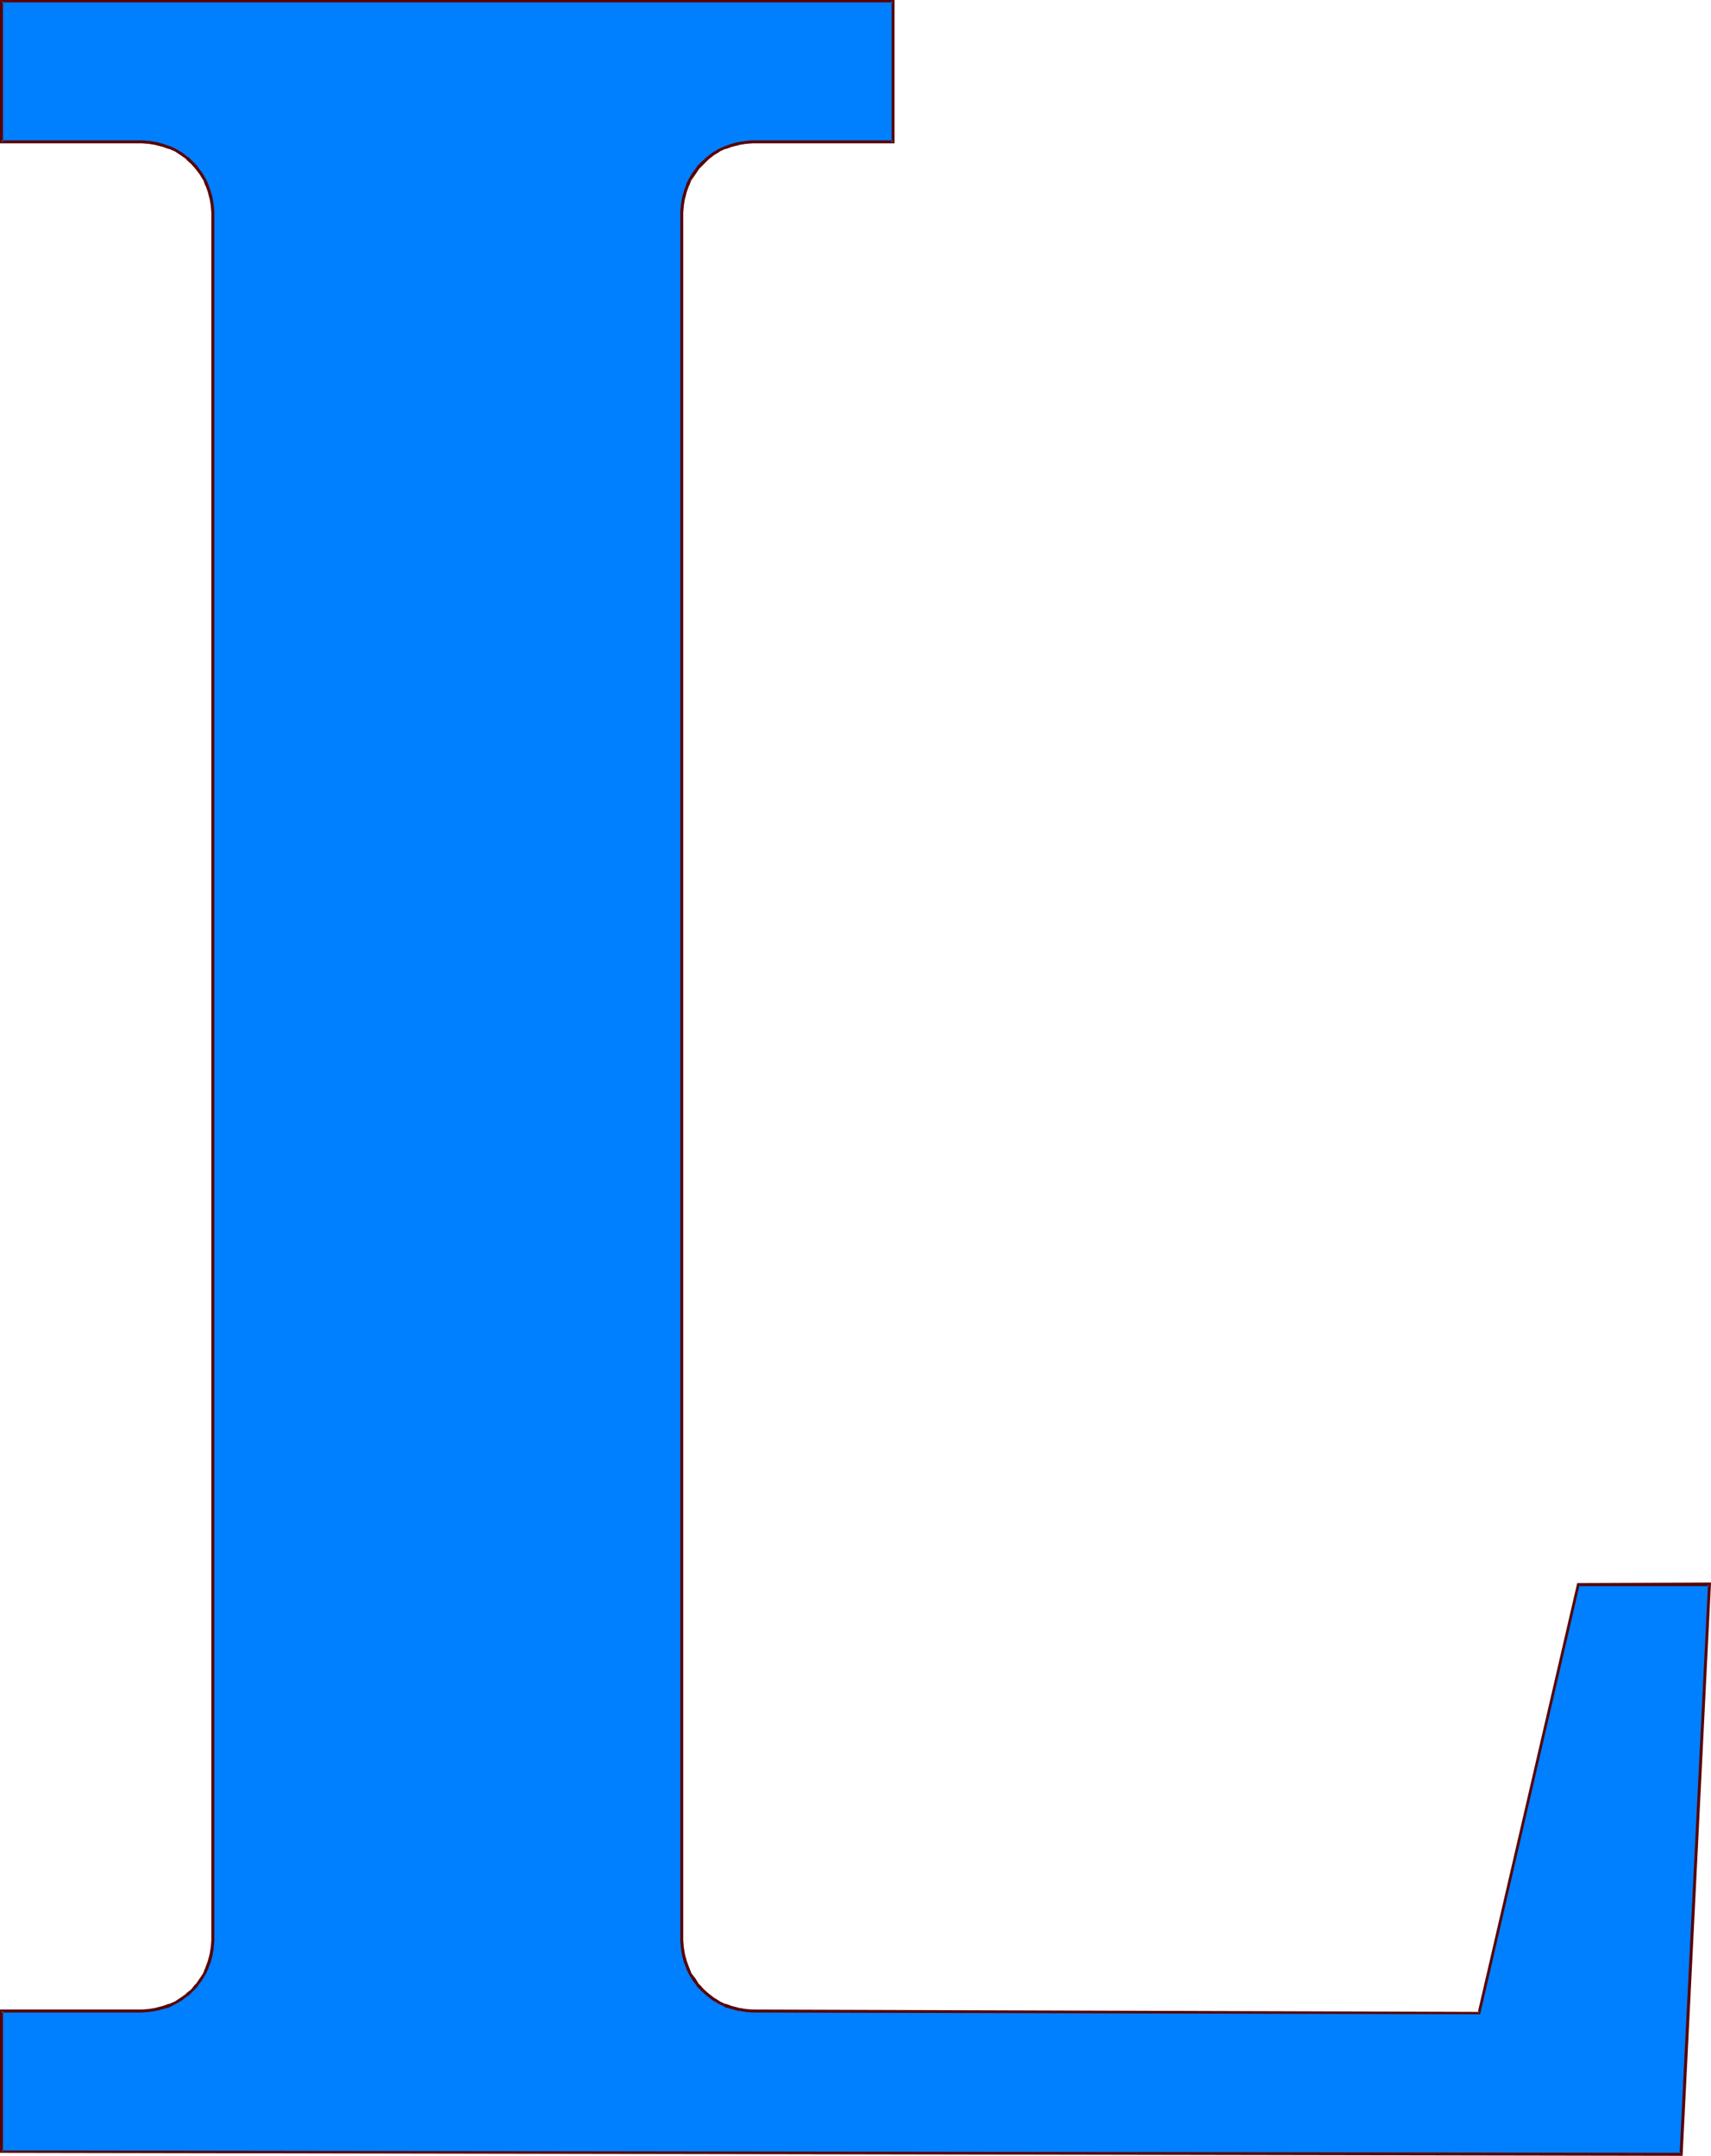 <?xml version="1.0" encoding="UTF-8" standalone="no"?>
<svg
   version="1.0"
   width="123.562mm"
   height="155.626mm"
   id="svg2"
   sodipodi:docname="Liberty L.wmf"
   xmlns:inkscape="http://www.inkscape.org/namespaces/inkscape"
   xmlns:sodipodi="http://sodipodi.sourceforge.net/DTD/sodipodi-0.dtd"
   xmlns="http://www.w3.org/2000/svg"
   xmlns:svg="http://www.w3.org/2000/svg">
  <sodipodi:namedview
     id="namedview2"
     pagecolor="#ffffff"
     bordercolor="#000000"
     borderopacity="0.25"
     inkscape:showpageshadow="2"
     inkscape:pageopacity="0.0"
     inkscape:pagecheckerboard="0"
     inkscape:deskcolor="#d1d1d1"
     inkscape:document-units="mm" />
  <defs
     id="defs1">
    <pattern
       id="WMFhbasepattern"
       patternUnits="userSpaceOnUse"
       width="6"
       height="6"
       x="0"
       y="0" />
  </defs>
  <path
     style="fill:#007fff;fill-opacity:1;fill-rule:evenodd;stroke:none"
     d="m 458.927,587.707 7.595,-155.451 h -35.712 l -26.986,116.992 -198.437,-0.646 -1.939,-0.162 -1.939,-0.162 -1.778,-0.485 -1.778,-0.646 -1.778,-0.808 -1.454,-0.97 -1.616,-1.131 -1.293,-1.293 -1.293,-1.293 -1.131,-1.454 -0.97,-1.616 -0.808,-1.616 -0.646,-1.778 -0.485,-1.939 -0.162,-1.939 -0.162,-1.939 V 58.011 l 0.162,-1.939 0.162,-1.939 0.485,-1.778 0.646,-1.778 0.808,-1.778 0.97,-1.616 1.131,-1.454 1.293,-1.293 1.293,-1.293 1.616,-1.131 1.454,-0.97 1.778,-0.808 1.778,-0.646 1.778,-0.485 1.939,-0.162 1.939,-0.162 h 38.459 V 0.323 H 0.323 V 38.782 H 38.783 l 1.939,0.162 1.939,0.162 1.778,0.485 1.778,0.646 1.778,0.808 1.616,0.97 1.454,1.131 1.293,1.293 1.293,1.293 1.131,1.454 0.97,1.616 0.808,1.778 0.646,1.778 0.485,1.778 0.162,1.939 0.162,1.939 V 529.372 l -0.162,1.939 -0.162,1.939 -0.485,1.939 -0.646,1.778 -0.808,1.616 -0.97,1.616 -1.131,1.454 -1.293,1.293 -1.293,1.293 -1.454,1.131 -1.616,0.97 -1.778,0.808 -1.778,0.646 -1.778,0.485 -1.939,0.162 -1.939,0.162 H 0.323 v 38.459 z"
     id="path1" />
  <path
     style="fill:#590000;fill-opacity:1;fill-rule:evenodd;stroke:none"
     d="m 459.25,588.192 7.757,-156.42 -36.52,0.162 -27.148,117.154 0.485,-0.162 -198.437,-0.646 -1.939,-0.162 v 0 l -1.939,-0.323 h 0.162 l -1.939,-0.485 -1.778,-0.646 0.162,0.162 -1.778,-0.808 h 0.162 l -1.616,-0.97 -1.454,-1.131 v 0 l -1.293,-1.131 -1.293,-1.454 v 0.162 l -0.97,-1.616 -1.131,-1.454 v 0 l -0.646,-1.616 v 0 l -0.646,-1.778 -0.485,-1.778 v 0 l -0.323,-1.939 v 0 l -0.162,-1.939 V 58.011 l 0.162,-1.939 v 0 l 0.323,-1.939 v 0.162 l 0.485,-1.939 0.646,-1.778 v 0.162 l 0.646,-1.778 V 49.124 l 1.131,-1.616 0.97,-1.454 v 0 l 1.293,-1.293 1.293,-1.293 v 0 l 1.454,-1.131 1.616,-0.97 h -0.162 l 1.778,-0.808 -0.162,0.162 1.778,-0.646 1.939,-0.485 h -0.162 l 1.939,-0.323 v 0 l 1.939,-0.162 h 38.783 V 0 H 0 v 39.105 h 38.783 l 1.939,0.162 v 0 l 1.939,0.323 h -0.162 l 1.939,0.485 1.778,0.646 -0.162,-0.162 1.778,0.808 v 0 l 1.454,0.97 1.616,1.131 h -0.162 l 1.454,1.293 1.131,1.293 v 0 l 1.131,1.454 0.97,1.616 v -0.162 l 0.646,1.778 V 50.578 l 0.646,1.778 0.485,1.939 v -0.162 l 0.323,1.939 v 0 l 0.162,1.939 V 529.372 l -0.162,1.939 v 0 l -0.323,1.939 v 0 l -0.485,1.778 -0.646,1.778 v 0 l -0.646,1.616 v 0 l -0.97,1.454 -1.131,1.616 v -0.162 l -1.131,1.454 -1.454,1.131 h 0.162 l -1.616,1.131 -1.454,0.97 v 0 l -1.778,0.808 0.162,-0.162 -1.778,0.646 -1.939,0.485 h 0.162 l -1.939,0.323 v 0 l -1.939,0.162 H 0 v 39.105 l 459.25,0.808 -0.323,-0.808 -458.604,-0.646 0.485,0.323 v -38.459 l -0.485,0.485 H 38.783 l 1.939,-0.162 h 0.162 l 1.939,-0.323 v 0 l 1.778,-0.485 1.778,-0.485 0.162,-0.162 1.616,-0.808 v 0 l 1.616,-0.97 1.454,-1.131 h 0.162 l 1.293,-1.293 1.293,-1.293 v -0.162 l 1.131,-1.454 0.97,-1.616 v 0 l 0.808,-1.616 v -0.162 l 0.646,-1.616 0.485,-1.939 v 0 l 0.323,-1.939 v -0.162 l 0.162,-1.939 V 58.011 l -0.162,-1.939 v 0 l -0.323,-2.101 v 0 l -0.485,-1.778 -0.646,-1.778 v -0.162 l -0.808,-1.616 v 0 l -0.97,-1.616 -1.131,-1.454 v -0.162 l -1.293,-1.293 -1.293,-1.293 h -0.162 l -1.454,-1.131 -1.616,-0.97 v 0 l -1.616,-0.808 H 46.377 L 44.6,39.267 42.822,38.782 v 0 L 40.883,38.459 H 40.722 L 38.783,38.297 H 0.323 l 0.485,0.485 V 0.323 L 0.323,0.646 H 243.845 L 243.361,0.323 V 38.782 l 0.485,-0.485 H 205.386 l -1.939,0.162 v 0 l -1.939,0.323 h -0.162 l -1.778,0.485 -1.778,0.646 v 0 l -1.778,0.808 v 0 l -1.616,0.97 -1.454,1.131 v 0 l -1.454,1.293 -1.293,1.293 v 0.162 l -1.131,1.454 -0.97,1.616 v 0 l -0.808,1.616 v 0.162 l -0.646,1.778 -0.485,1.778 v 0 l -0.323,2.101 v 0 l -0.162,1.939 V 529.372 l 0.162,1.939 v 0.162 l 0.323,1.939 v 0 l 0.485,1.939 0.646,1.616 v 0.162 l 0.808,1.616 v 0 l 0.97,1.616 1.131,1.454 v 0.162 l 1.293,1.293 1.454,1.293 v 0 l 1.454,1.131 1.616,0.97 v 0 l 1.778,0.808 v 0.162 l 1.778,0.485 1.778,0.485 h 0.162 l 1.939,0.323 v 0 l 1.939,0.162 198.599,0.485 27.148,-117.154 -0.323,0.323 h 35.712 l -0.323,-0.485 -7.757,155.451 0.485,-0.323 z"
     id="path2" />
</svg>
